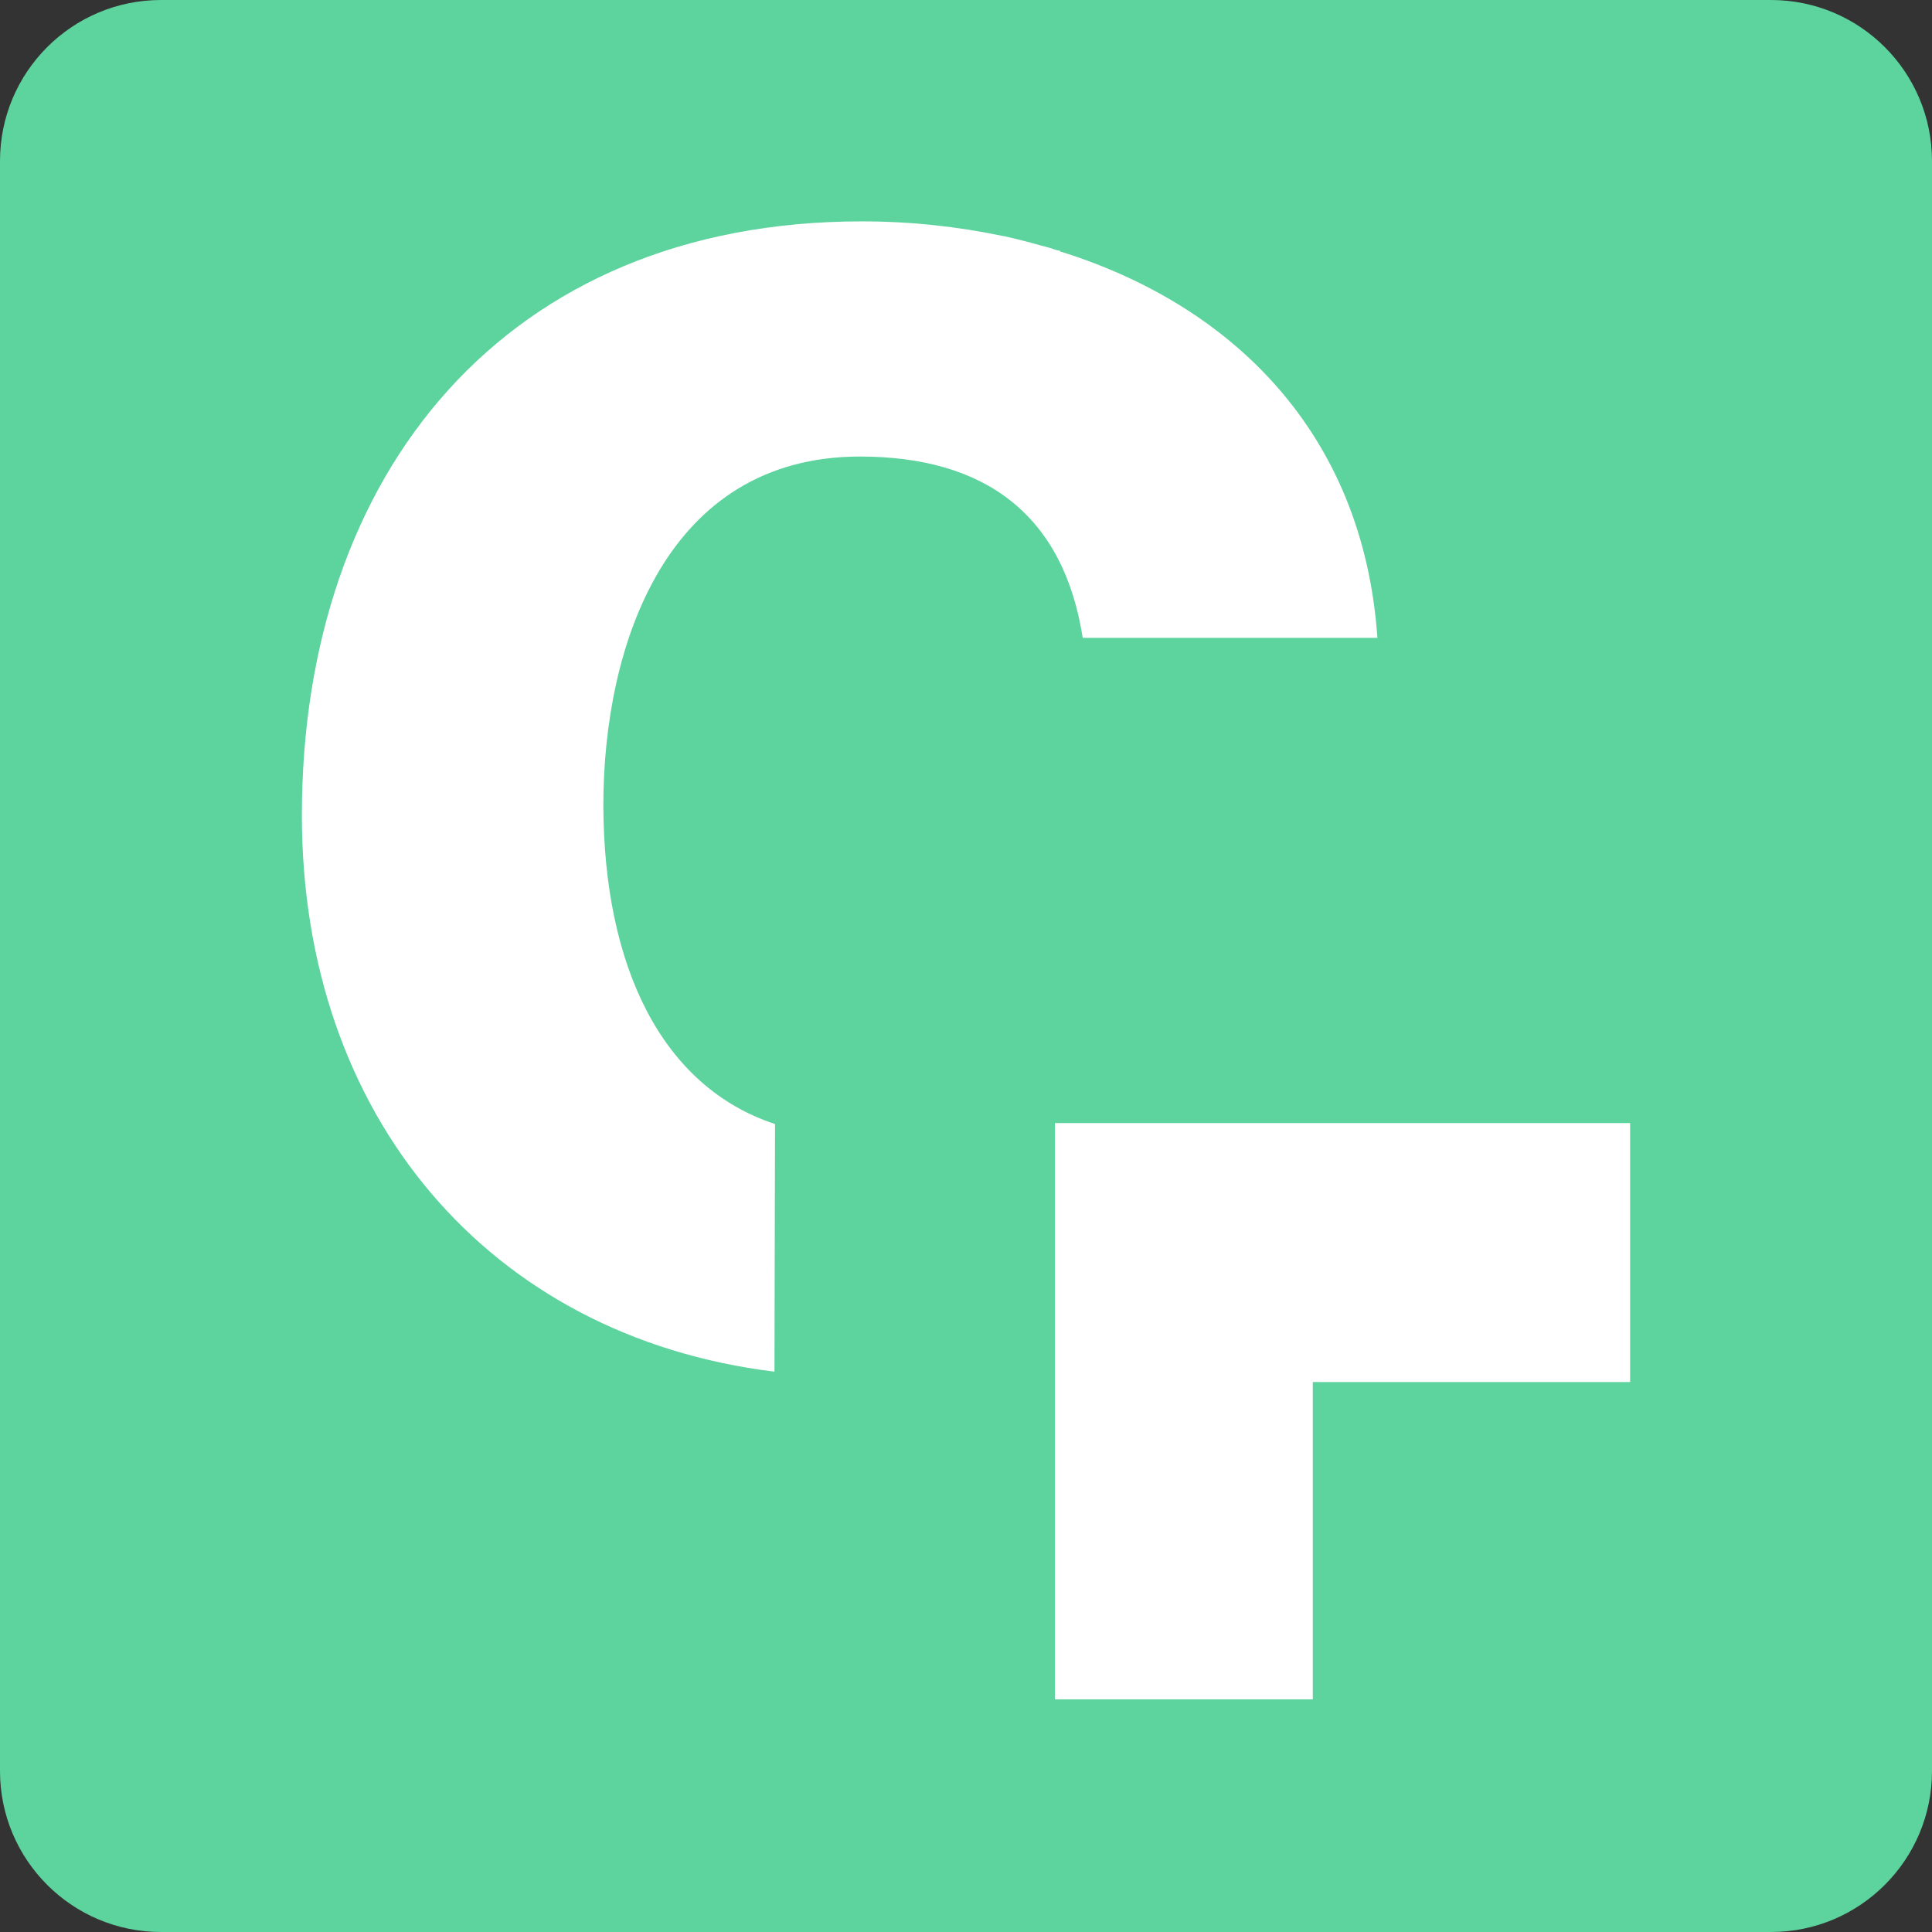 <svg width="180" height="180" viewBox="0 0 180 180" fill="none" xmlns="http://www.w3.org/2000/svg">
<rect x="0" y="0" width="180" height="180" fill="#333333" stroke="none"/>
<g clip-path="url(#clip0_3839_28459)">
<path d="M165 0H15C6.716 0 0 6.716 0 15V165C0 173.284 6.716 180 15 180H165C173.284 180 180 173.284 180 165V15C180 6.716 173.284 0 165 0Z" fill="#5DD39E"/>
<path d="M72.208 104.726C61.649 101.242 56.264 90.049 56.212 75.056C56.212 60.062 62.125 42.535 80.127 42.535C91.795 42.535 99.081 47.972 100.876 59.429H128.329C127.009 40.264 114.708 28.386 98.764 23.423V23.37C98.5 23.317 98.236 23.265 98.025 23.159C97.655 23.053 97.285 22.948 96.863 22.842C95.755 22.526 94.699 22.262 93.537 21.998H93.484C89.208 21.1 84.826 20.625 80.286 20.625C47.078 20.625 28.125 44.118 28.125 75.953C28.125 103.987 45.547 124.524 72.155 127.797L72.208 104.726Z" fill="white"/>
<path d="M98.289 104.634V158.325H122.31V128.761H151.875V104.634H98.289Z" fill="white"/>
</g>
<defs>
<clipPath id="clip0_3839_28459">
<rect width="180" height="180" fill="white"/>
</clipPath>
</defs>
</svg>
